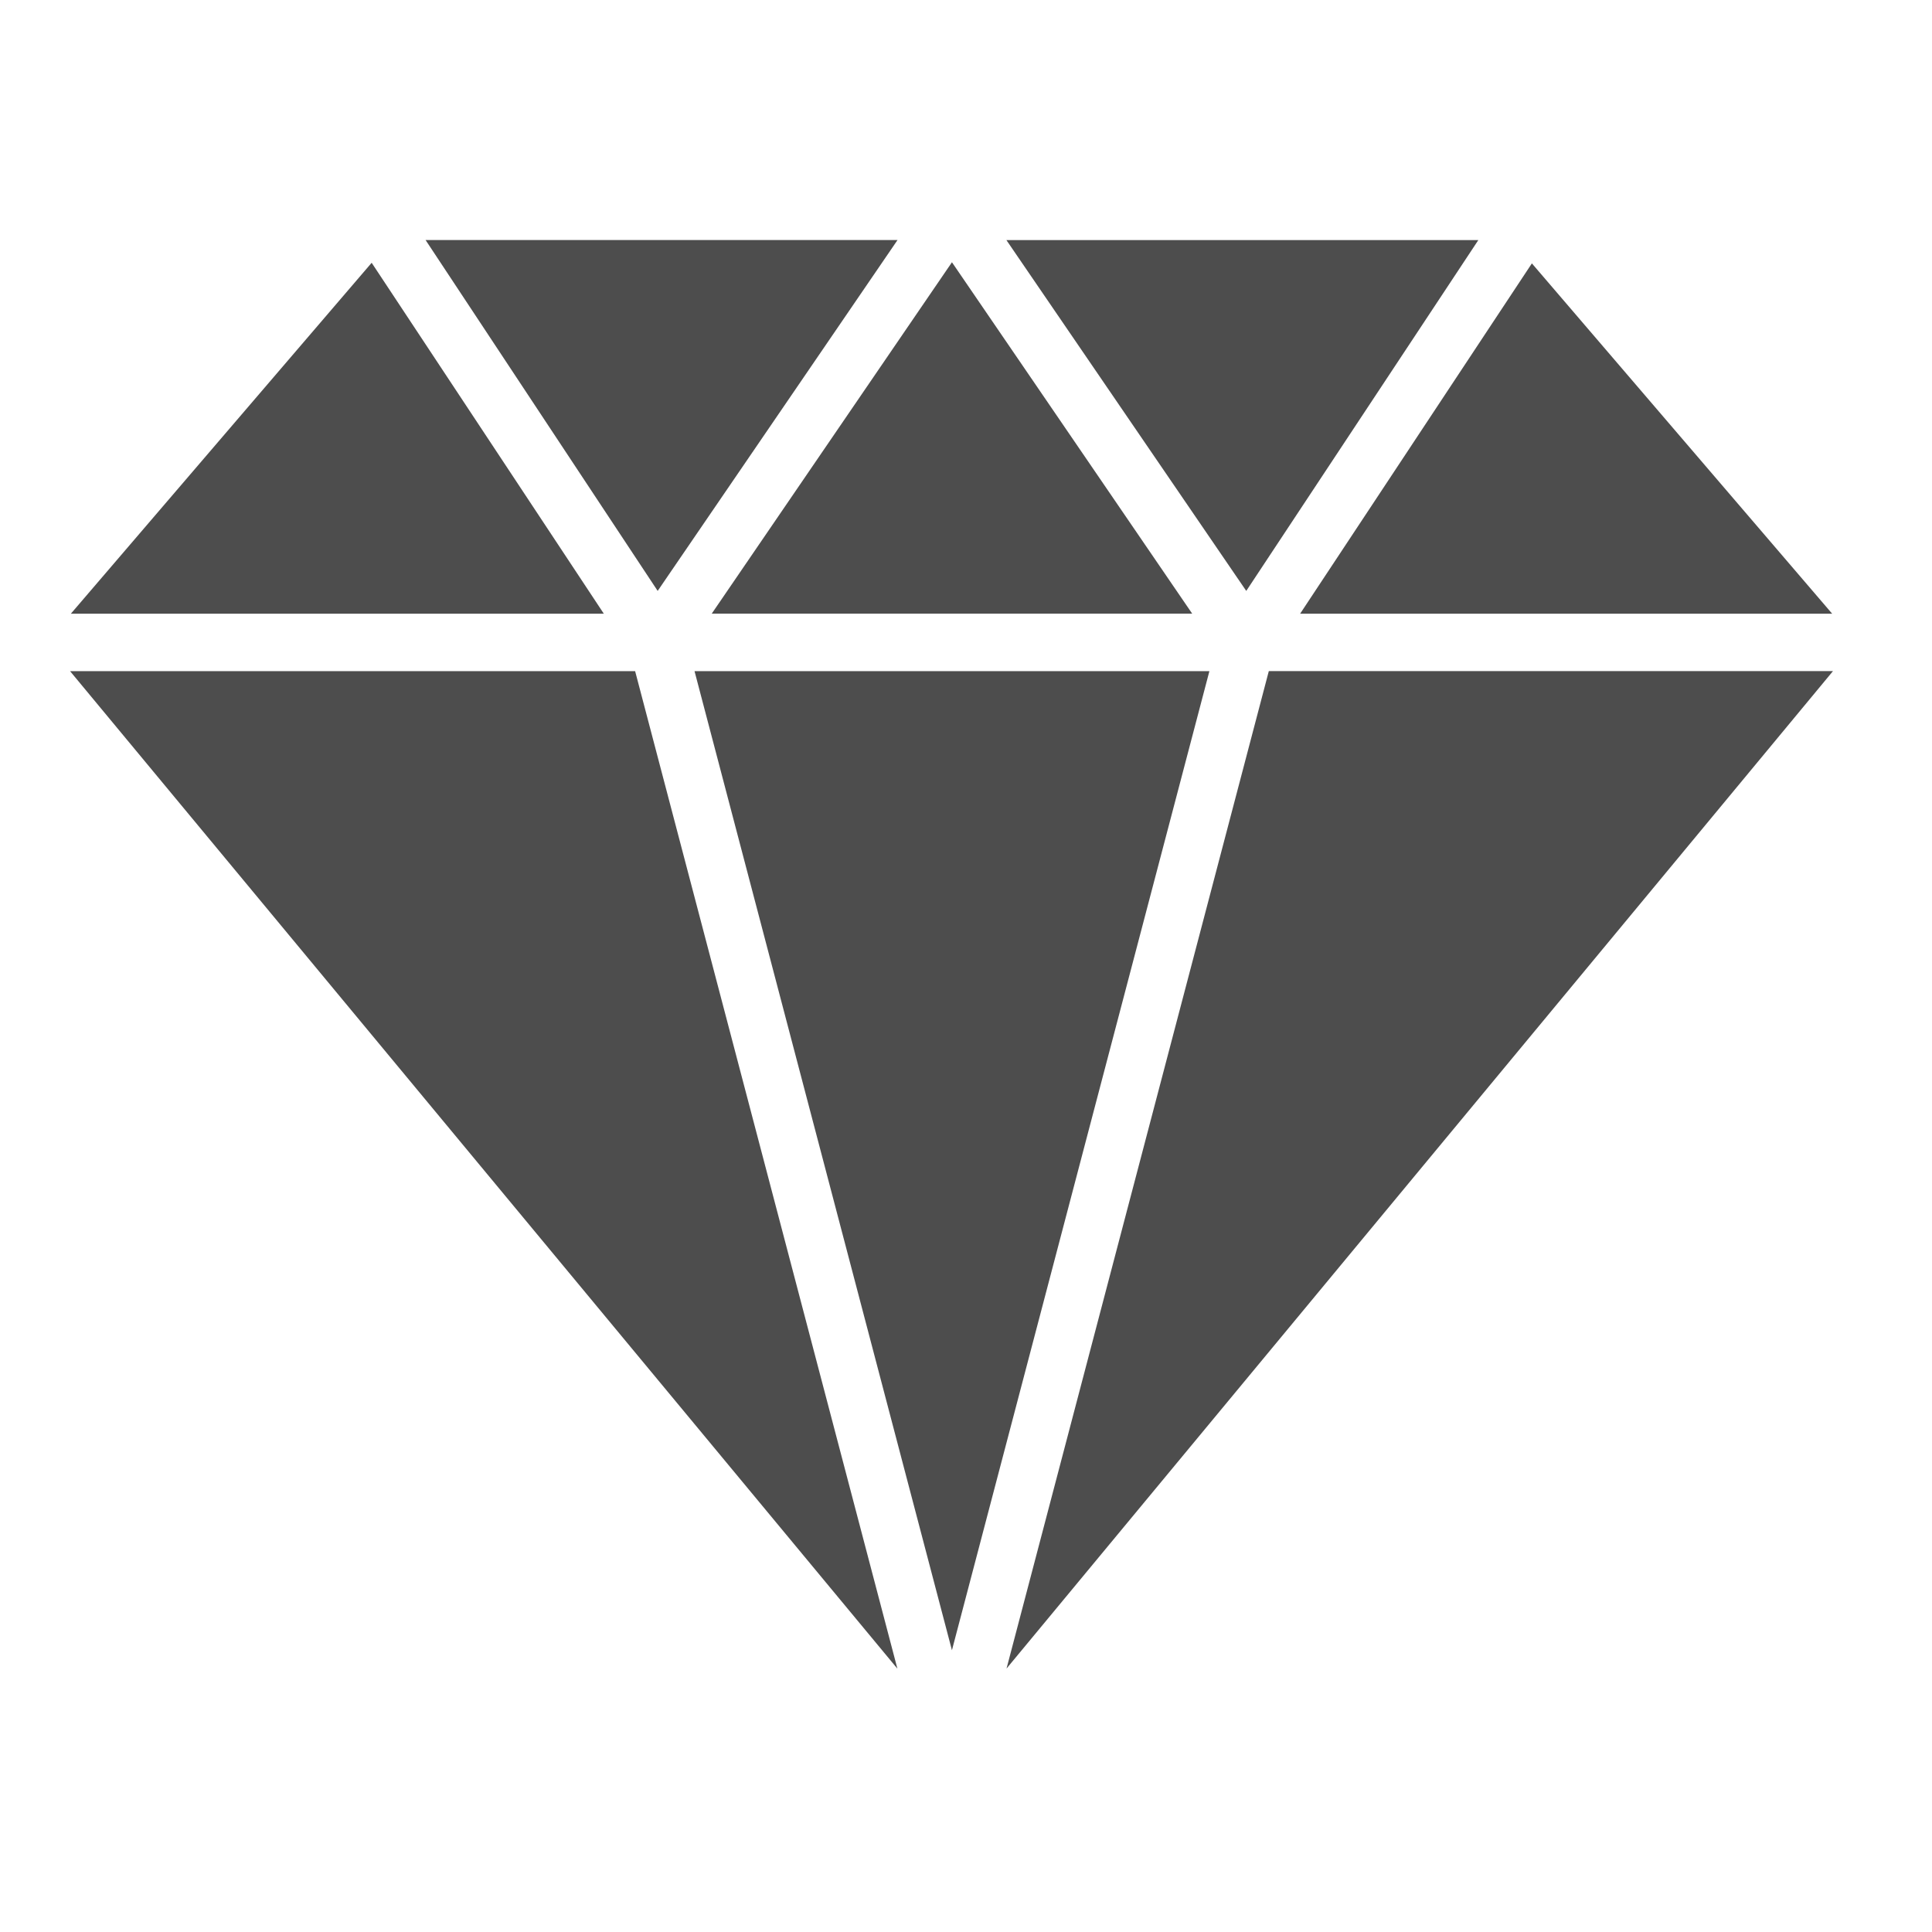 <?xml version="1.0" encoding="UTF-8" standalone="no"?><svg xmlns="http://www.w3.org/2000/svg" viewBox="0 0 16 16"><g transform="translate(-71.09-24.1)"><path d="m333.23 39.545l-54.916 83.02-56.76-83.02h111.68m-63.64 102h-121.83l60.908 231.67 60.921-231.67m-117.76-13.6h113.69l-56.847-83.15-56.841 83.15m-12.79-5.385l56.753-83.02h-111.67l54.917 83.02m56.725 255.02l-62.06-236.03h-133.7l195.76 236.03m-195.57-249.63h126.1l-54.931-83.03-71.17 83.03m345.7-82.89l-54.836 82.89h125.88l-71.05-82.89zm-62.25 96.48l-62.06 236.01 195.55-236.01h-133.48" transform="matrix(.035 0 0 .035 71.67 24.704)" fill="#4d4d4d"/></g></svg>